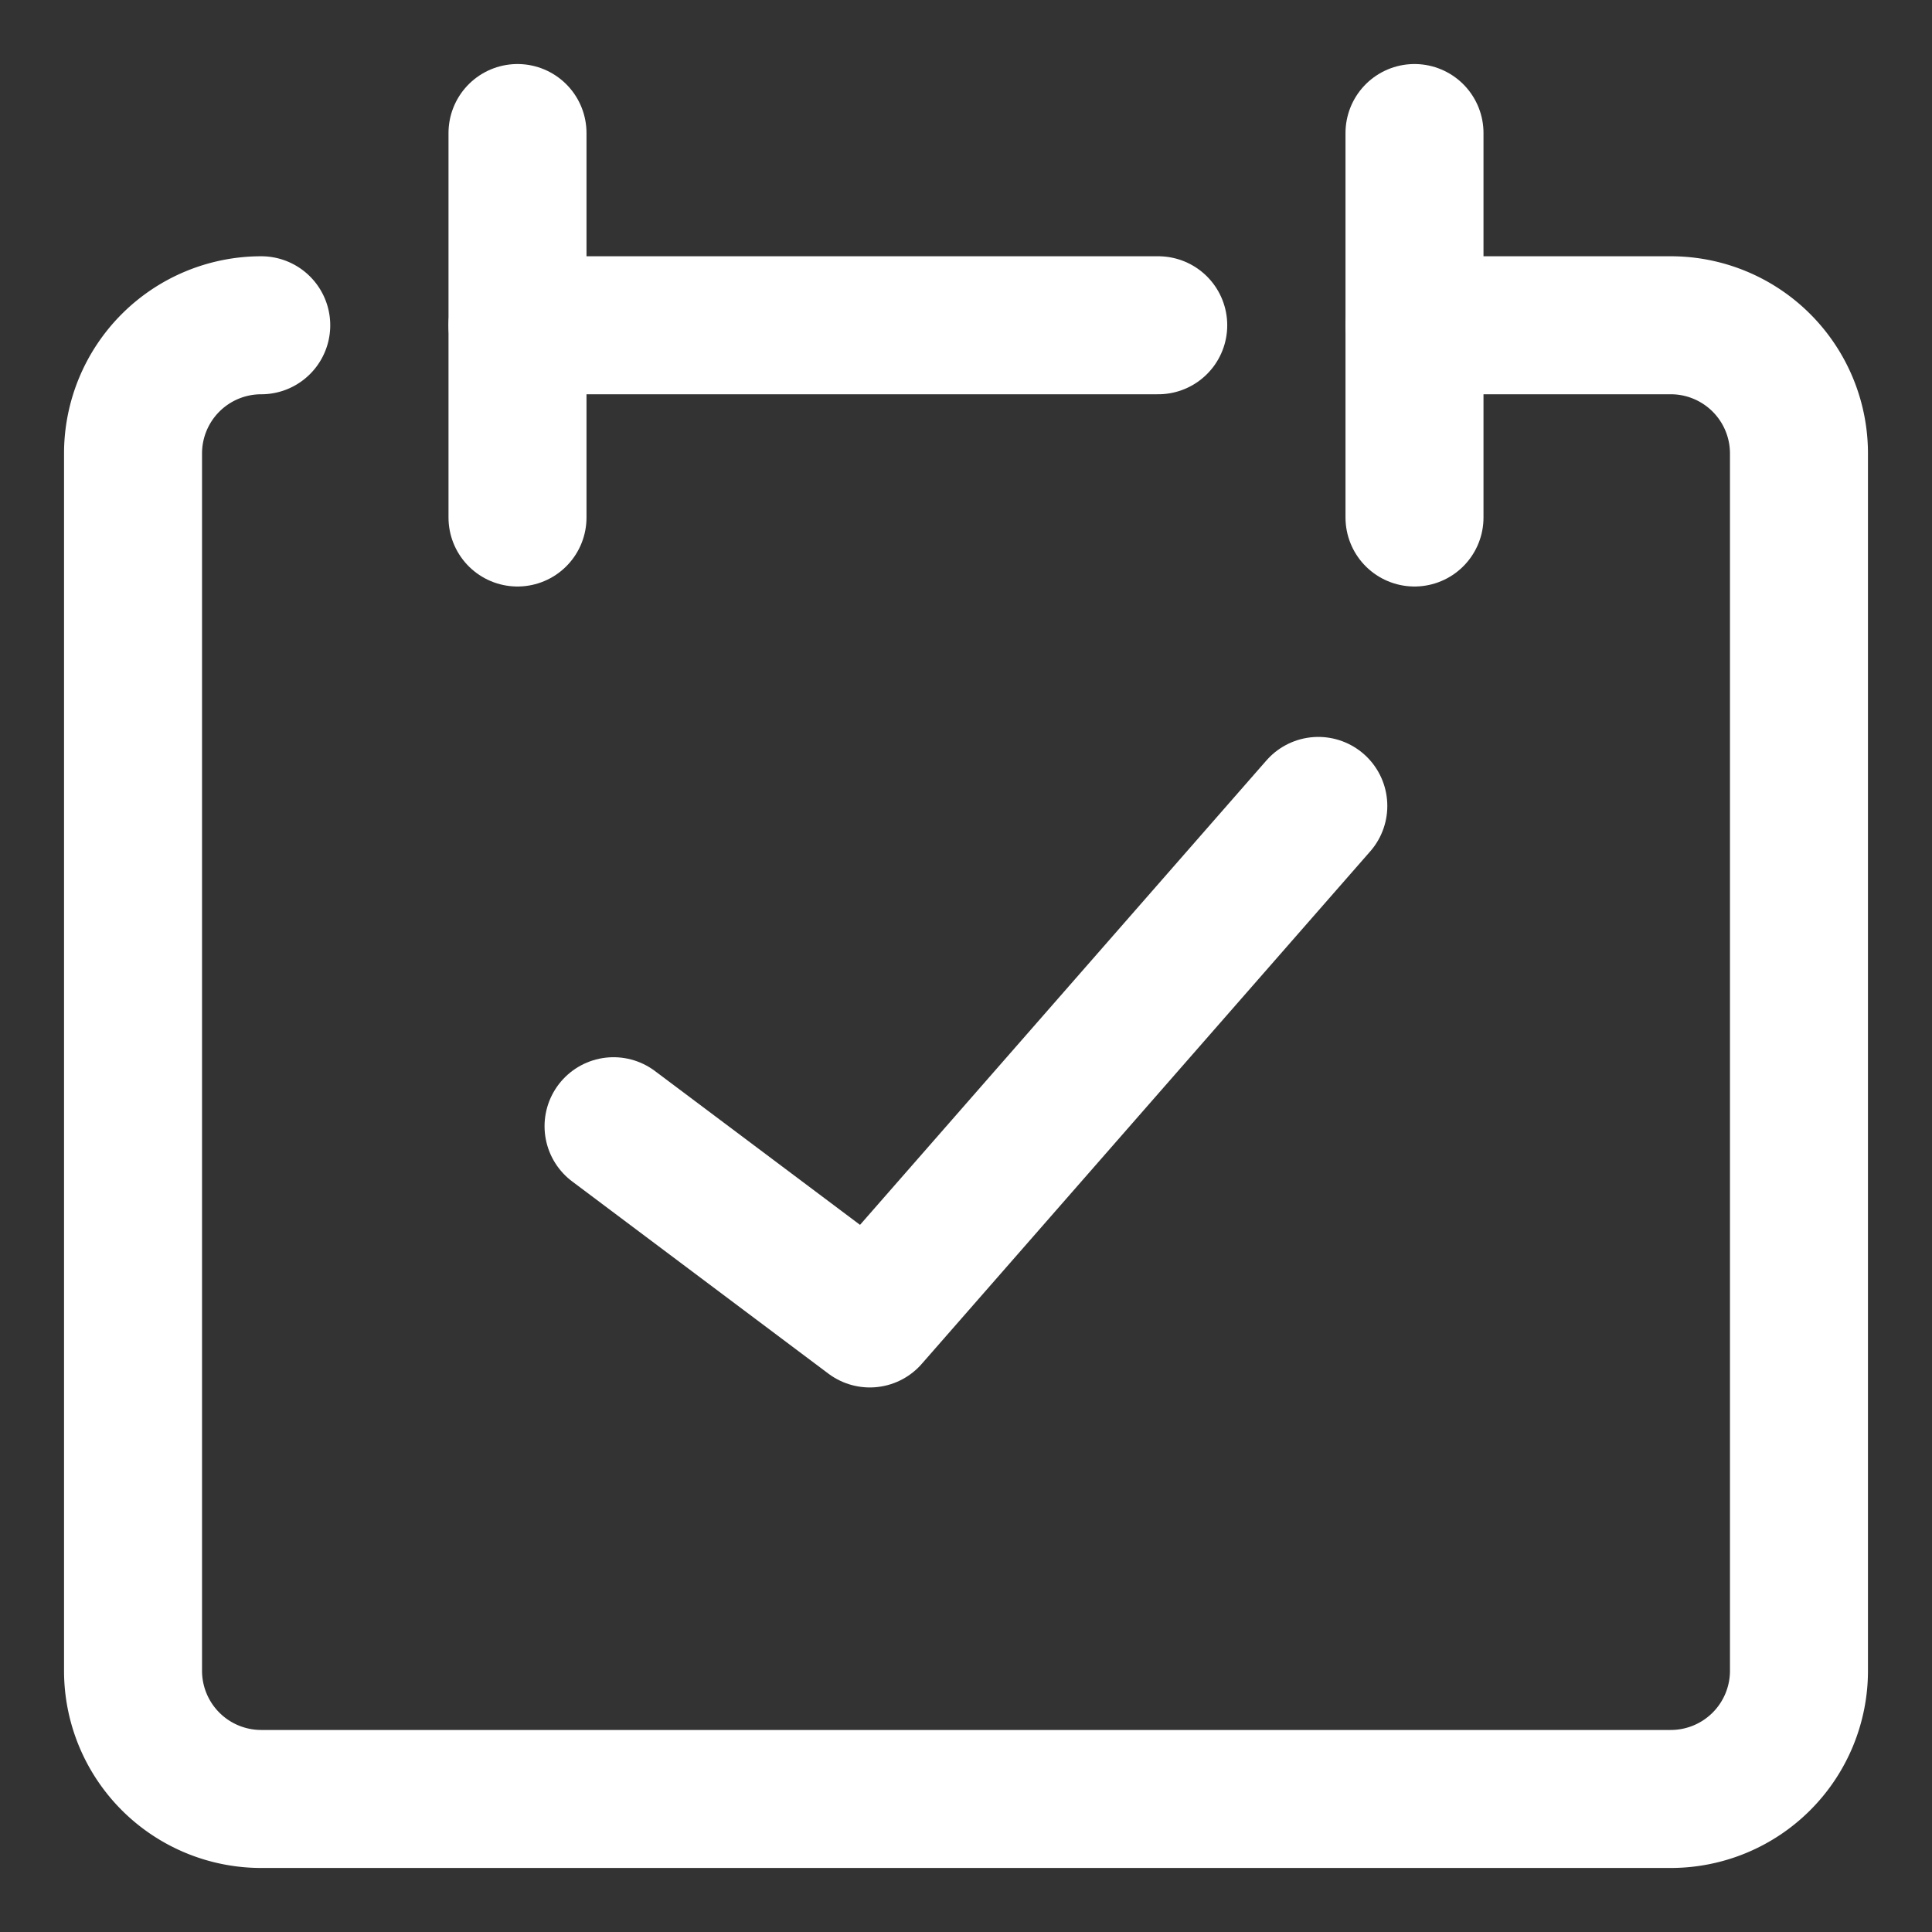 <?xml version="1.0" encoding="UTF-8"?> <svg xmlns="http://www.w3.org/2000/svg" fill="none" viewBox="-0.5 -0.5 14 14" height="14" width="14"><rect x="-0.5" y="-0.5" width="14" height="14" fill="#333333" stroke="none"/> <g id="calendar-check--approve-calendar-check-date-day-month-success"> <path id="Vector" stroke="#ffffff" stroke-linecap="round" stroke-linejoin="round" d="M1.393 1.857a0.929 0.929 0 0 0 -0.929 0.929v8.821a0.929 0.929 0 0 0 0.929 0.929h10.214a0.929 0.929 0 0 0 0.929 -0.929V2.786a0.929 0.929 0 0 0 -0.929 -0.929h-1.857" stroke-width="1"></path> <path id="Vector_2" stroke="#ffffff" stroke-linecap="round" stroke-linejoin="round" d="M3.25 0.464v2.786" stroke-width="1"></path> <path id="Vector_3" stroke="#ffffff" stroke-linecap="round" stroke-linejoin="round" d="M9.75 0.464v2.786" stroke-width="1"></path> <path id="Vector_4" stroke="#ffffff" stroke-linecap="round" stroke-linejoin="round" d="M3.25 1.857h4.643" stroke-width="1"></path> <path id="Vector_5" stroke="#ffffff" stroke-linecap="round" stroke-linejoin="round" d="m3.946 7.661 1.857 1.393 3.25 -3.714" stroke-width="1"></path> </g> </svg> 